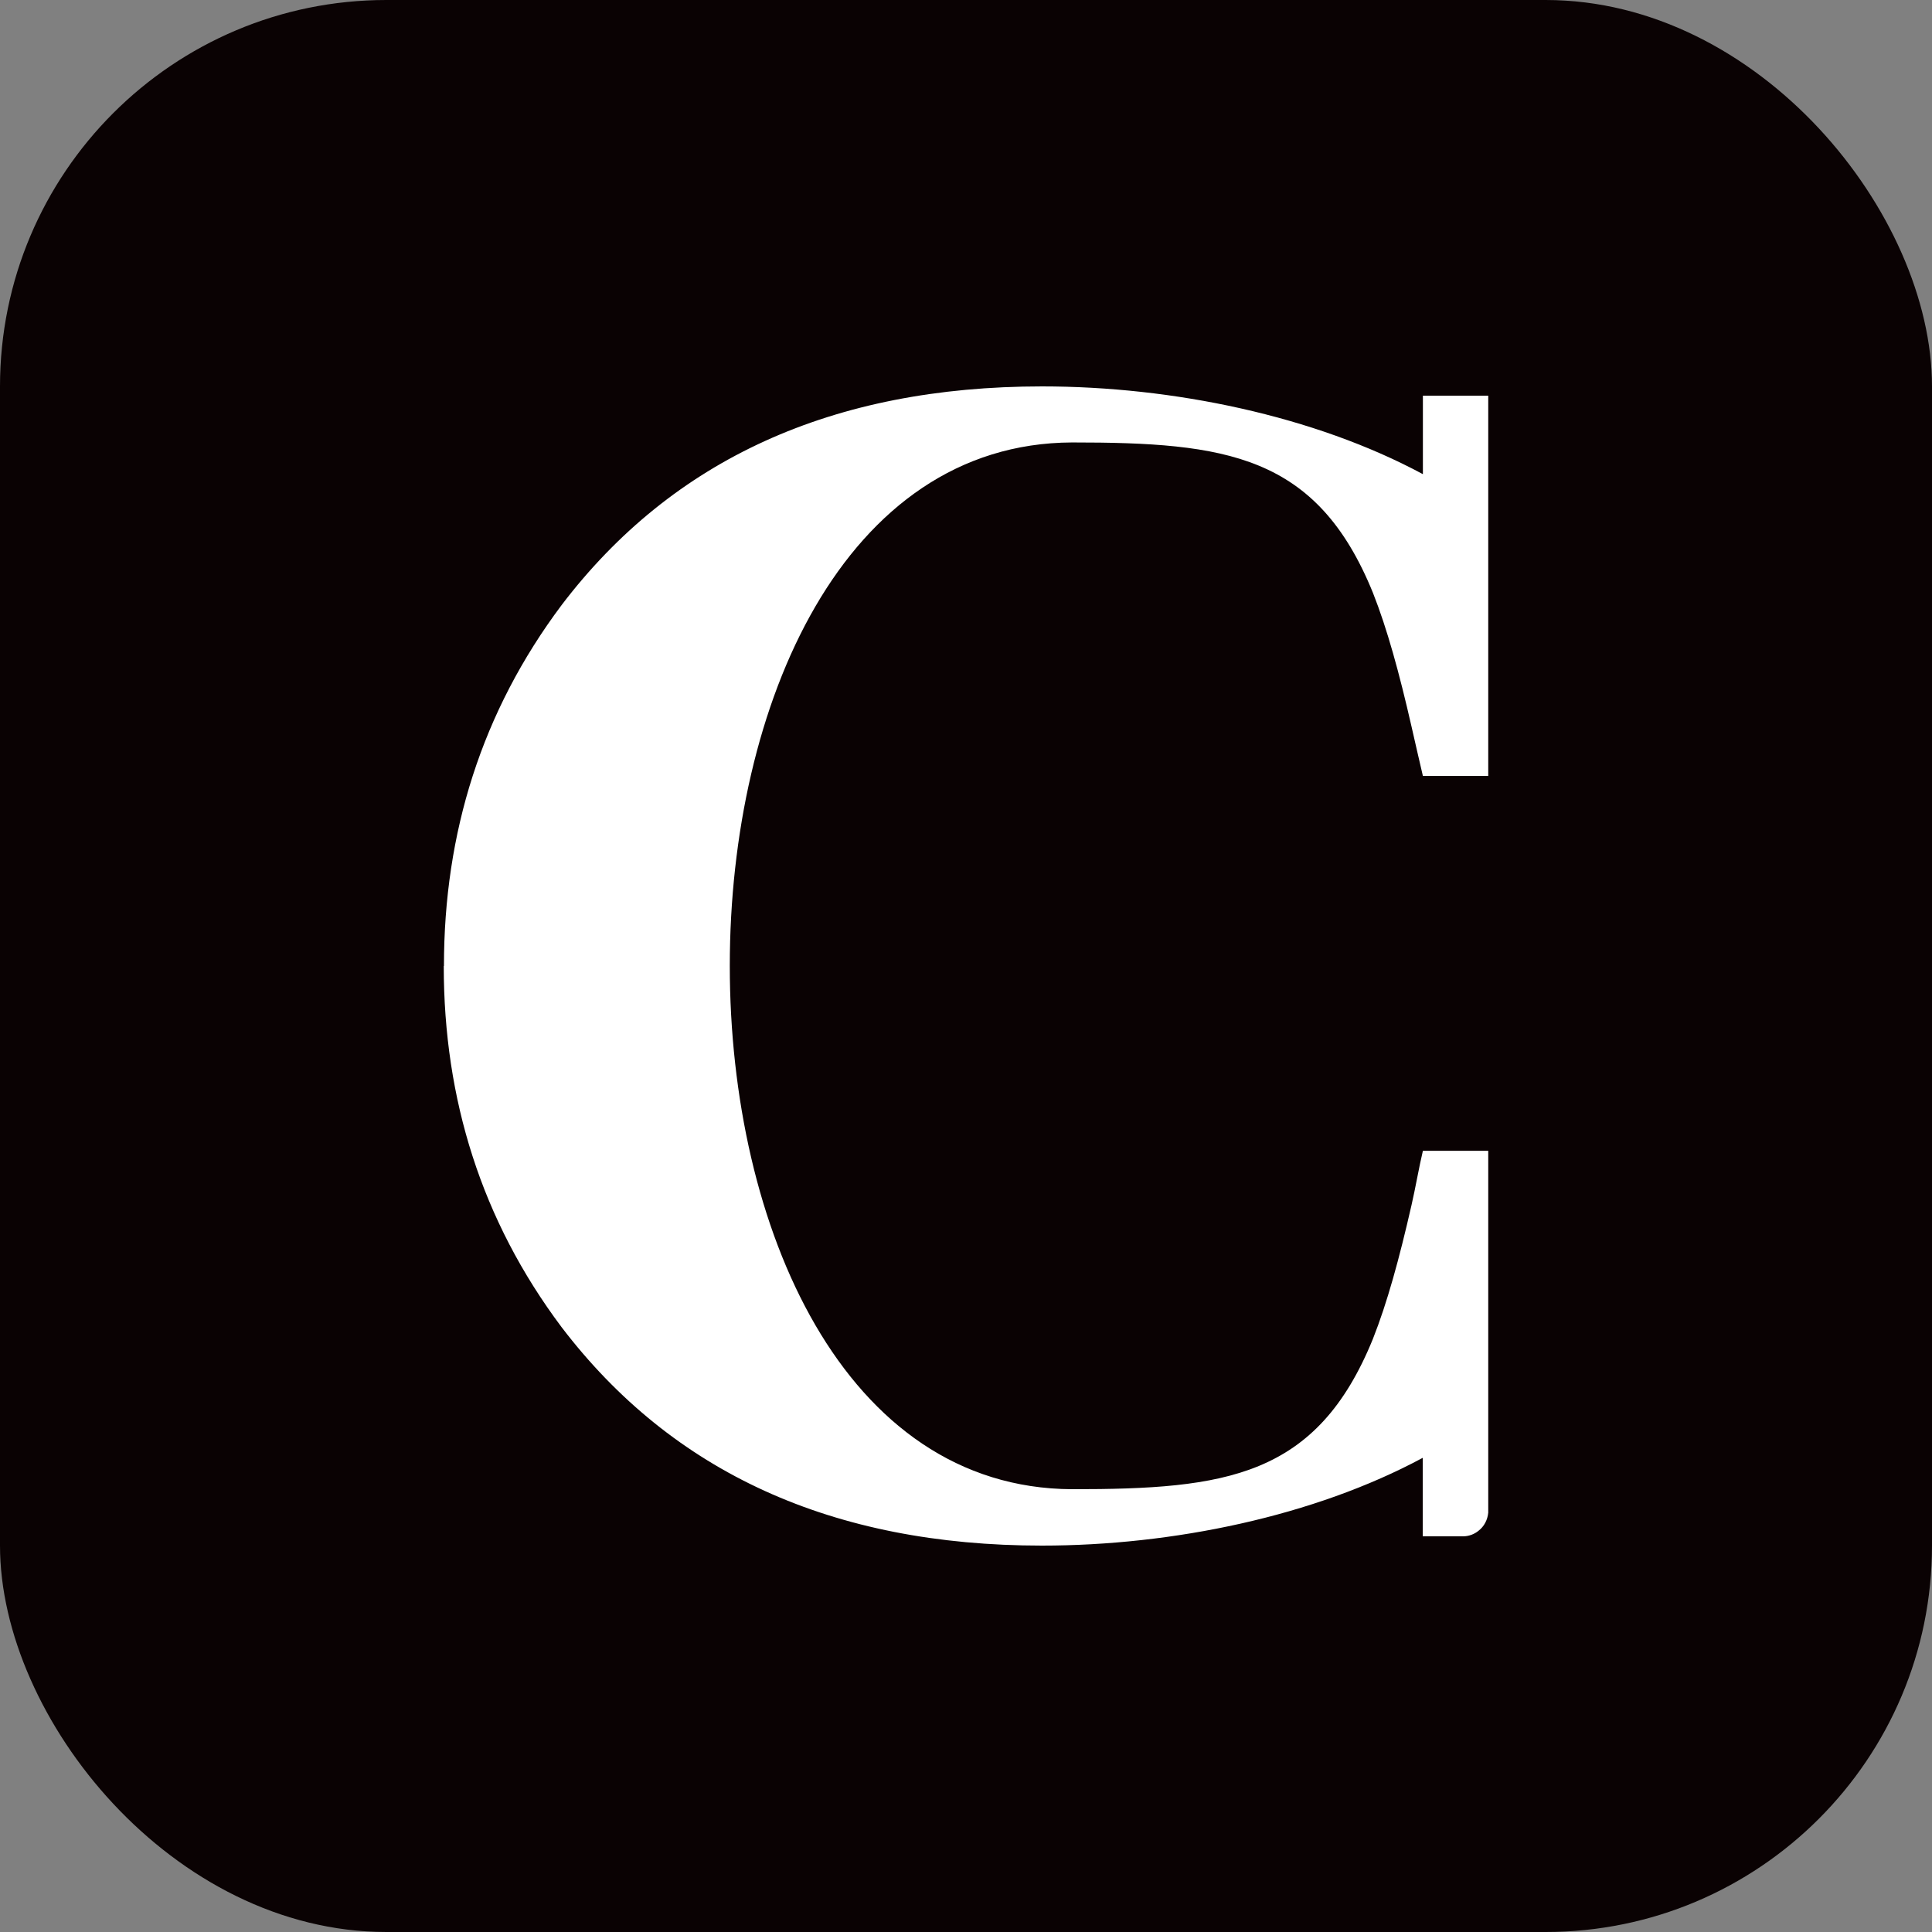 <svg width="80" height="80" viewBox="0 0 80 80" fill="none" xmlns="http://www.w3.org/2000/svg">
<rect x="0" y="0" width="80" height="80" fill="#808080" stroke="none"/>
<rect width="80" height="80" rx="16" fill="#0A0203"/>
<path d="M18.375 40C18.375 45.512 19.935 50.524 23.249 54.948C27.848 60.983 34.477 64 43.144 64C48.562 64 54.422 62.782 58.912 60.366V63.616H60.609C60.841 63.608 61.059 63.521 61.226 63.383C61.451 63.209 61.596 62.941 61.625 62.636V47.652H58.919C58.76 48.319 58.607 49.211 58.448 49.9C57.94 52.127 57.44 53.947 56.852 55.434C54.524 61.171 50.745 61.665 44.392 61.665C34.941 61.621 30.219 50.807 30.219 39.993C30.219 29.179 34.941 18.357 44.392 18.321C50.745 18.321 54.524 18.814 56.852 24.551C57.44 26.038 57.94 27.859 58.448 30.085C58.607 30.774 58.76 31.463 58.919 32.131H61.625V16.384H58.919V19.634C54.43 17.218 48.562 16 43.151 16C34.484 16 27.855 19.01 23.257 25.052C19.942 29.476 18.383 34.488 18.383 40" fill="white"/>
</svg>
